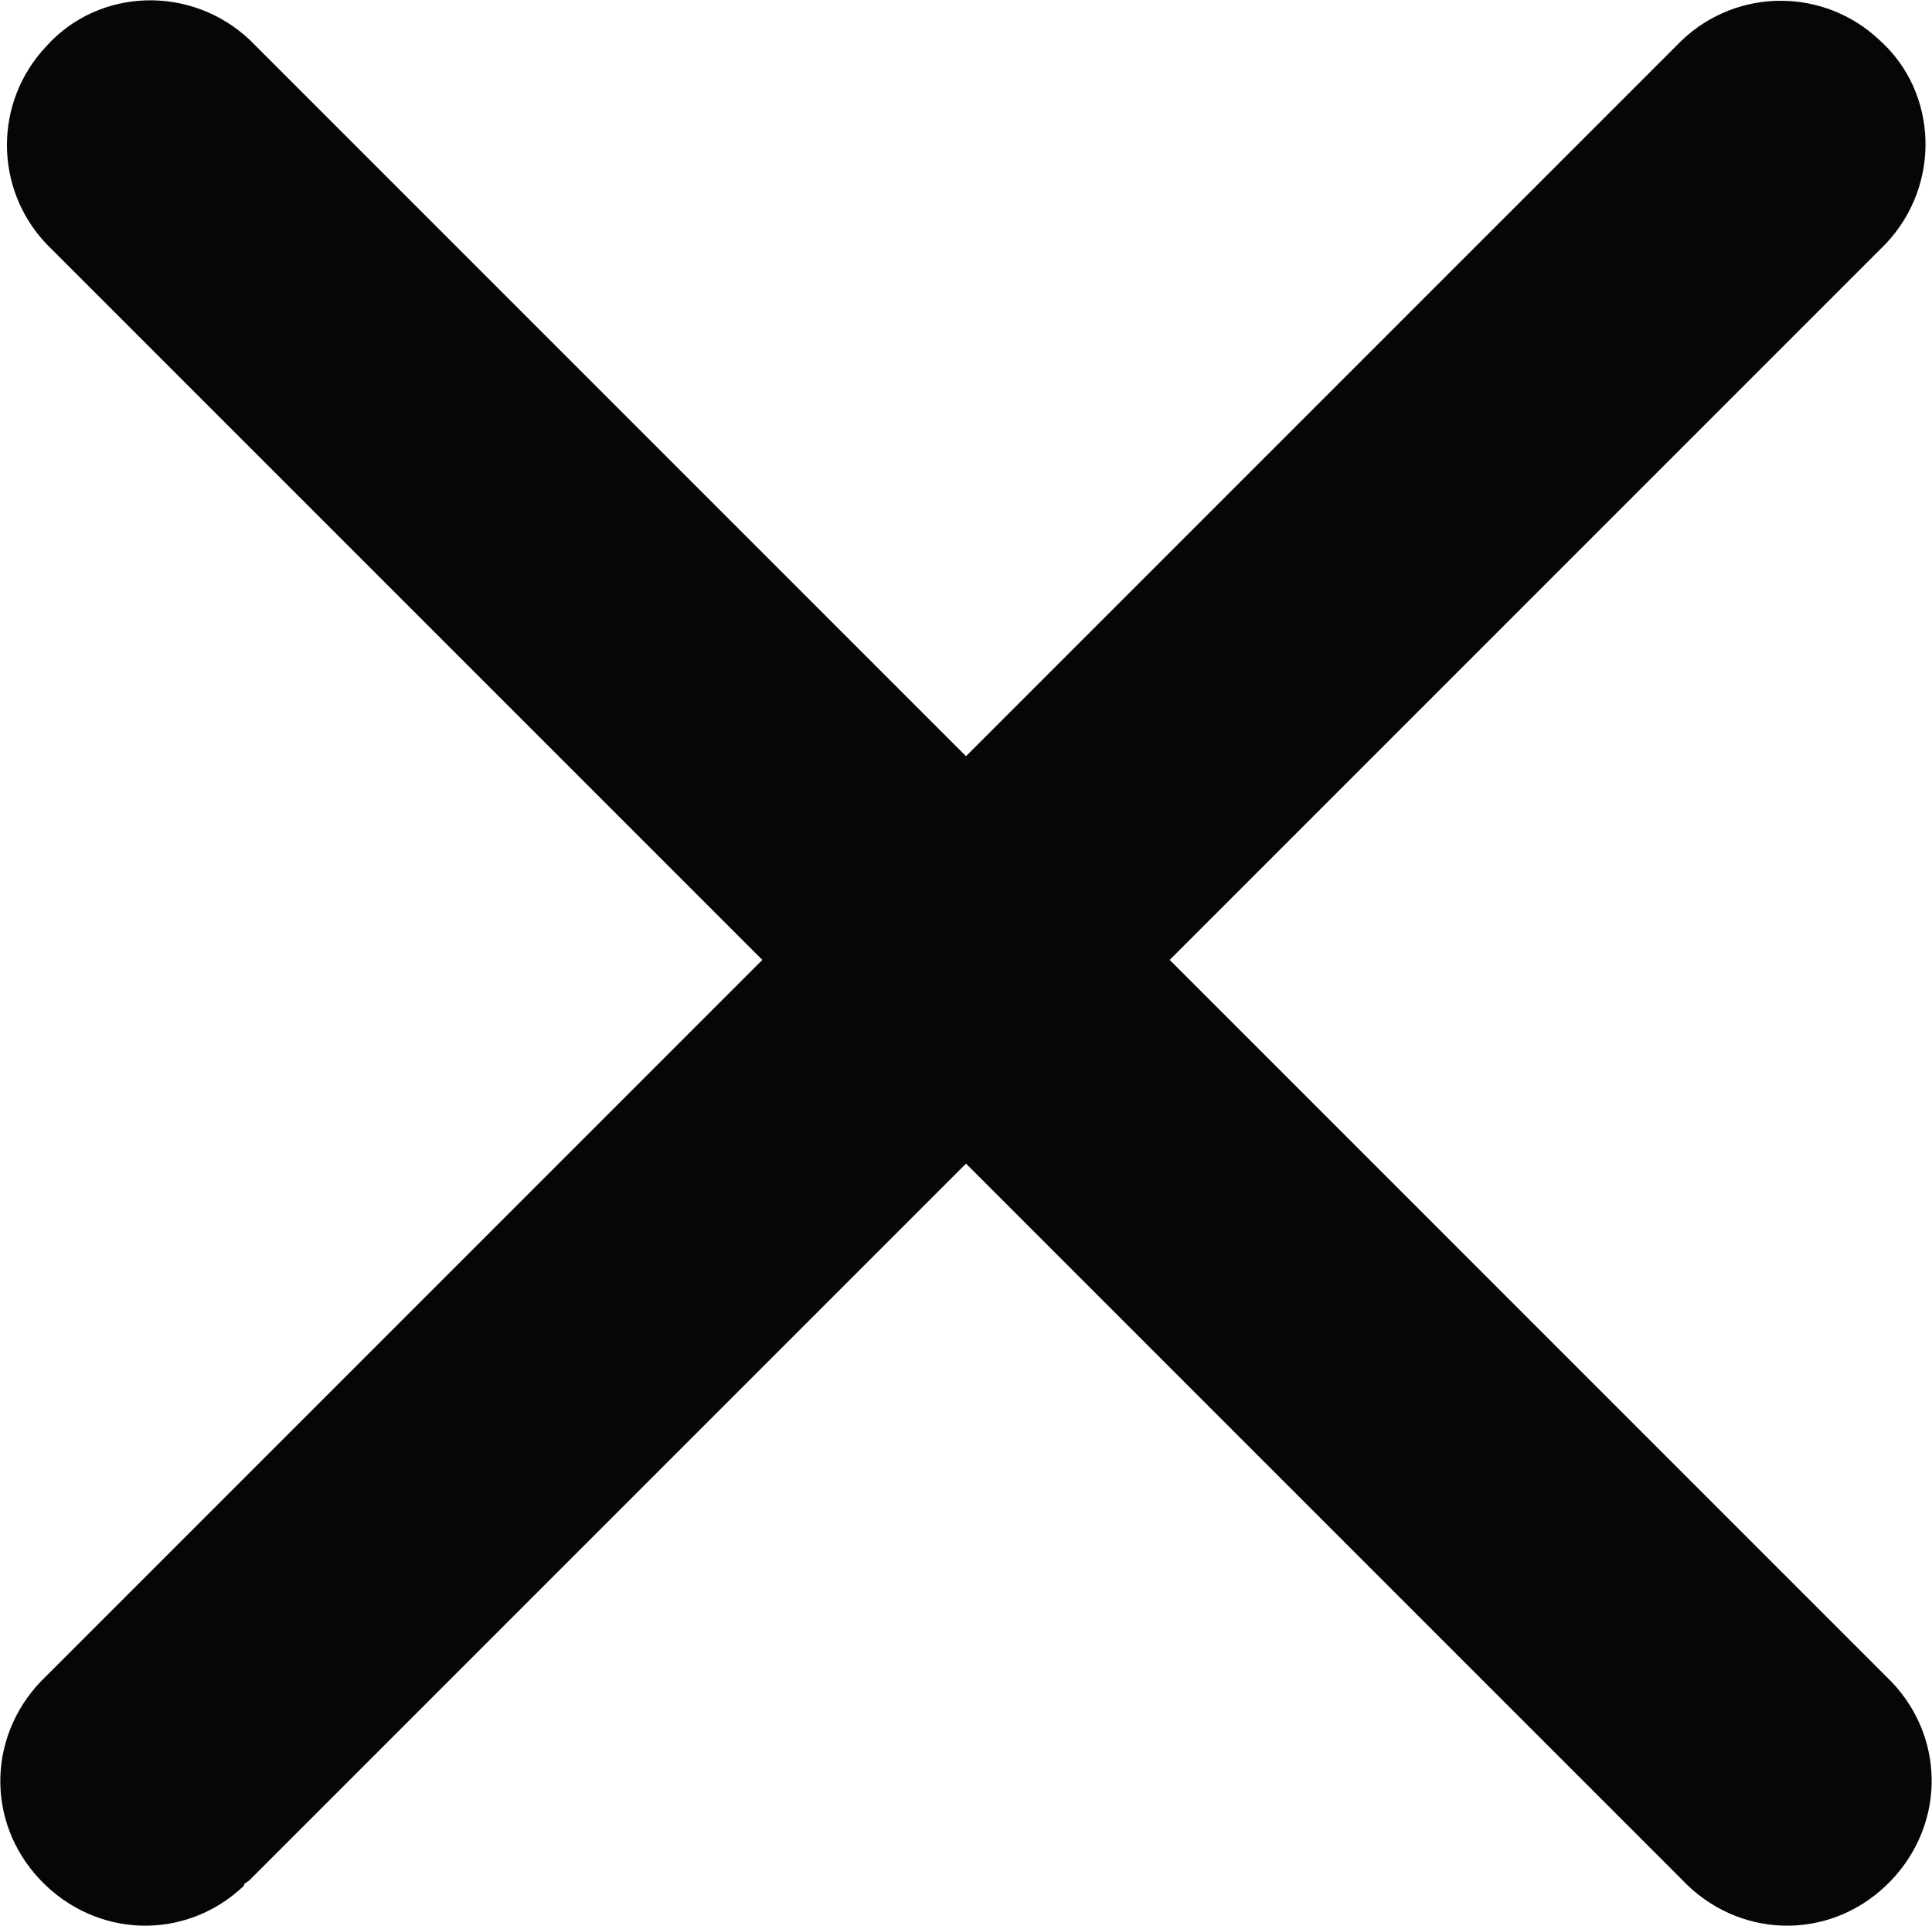 <?xml version="1.0" encoding="utf-8"?>
<!-- Generator: Adobe Illustrator 28.3.0, SVG Export Plug-In . SVG Version: 6.00 Build 0)  -->
<svg version="1.1" id="Camada_1" xmlns="http://www.w3.org/2000/svg" xmlns:xlink="http://www.w3.org/1999/xlink" x="0px" y="0px"
	 viewBox="0 0 62.6 62.4" style="enable-background:new 0 0 62.6 62.4;" xml:space="preserve">
<style type="text/css">
	.st0{fill-rule:evenodd;clip-rule:evenodd;fill:#060606;}
</style>
<path class="st0" d="M8.1,1.3C6.2-0.5,3.2-0.4,1.5,1.5c-1.7,1.8-1.7,4.6,0,6.4l23.2,23.2L1.5,54.3c-1.9,1.8-2,4.7-0.2,6.6
	c1.8,1.9,4.7,2,6.6,0.2C7.9,61,8,61,8.1,60.9l23.2-23.2l23.2,23.2c1.8,1.9,4.7,2,6.6,0.2c1.9-1.8,2-4.7,0.2-6.6
	c-0.1-0.1-0.2-0.2-0.2-0.2L37.9,31.1L61.1,7.9C62.9,6,62.8,3,60.9,1.3c-1.8-1.7-4.6-1.7-6.4,0L31.3,24.5L8.1,1.3z"/>
</svg>
